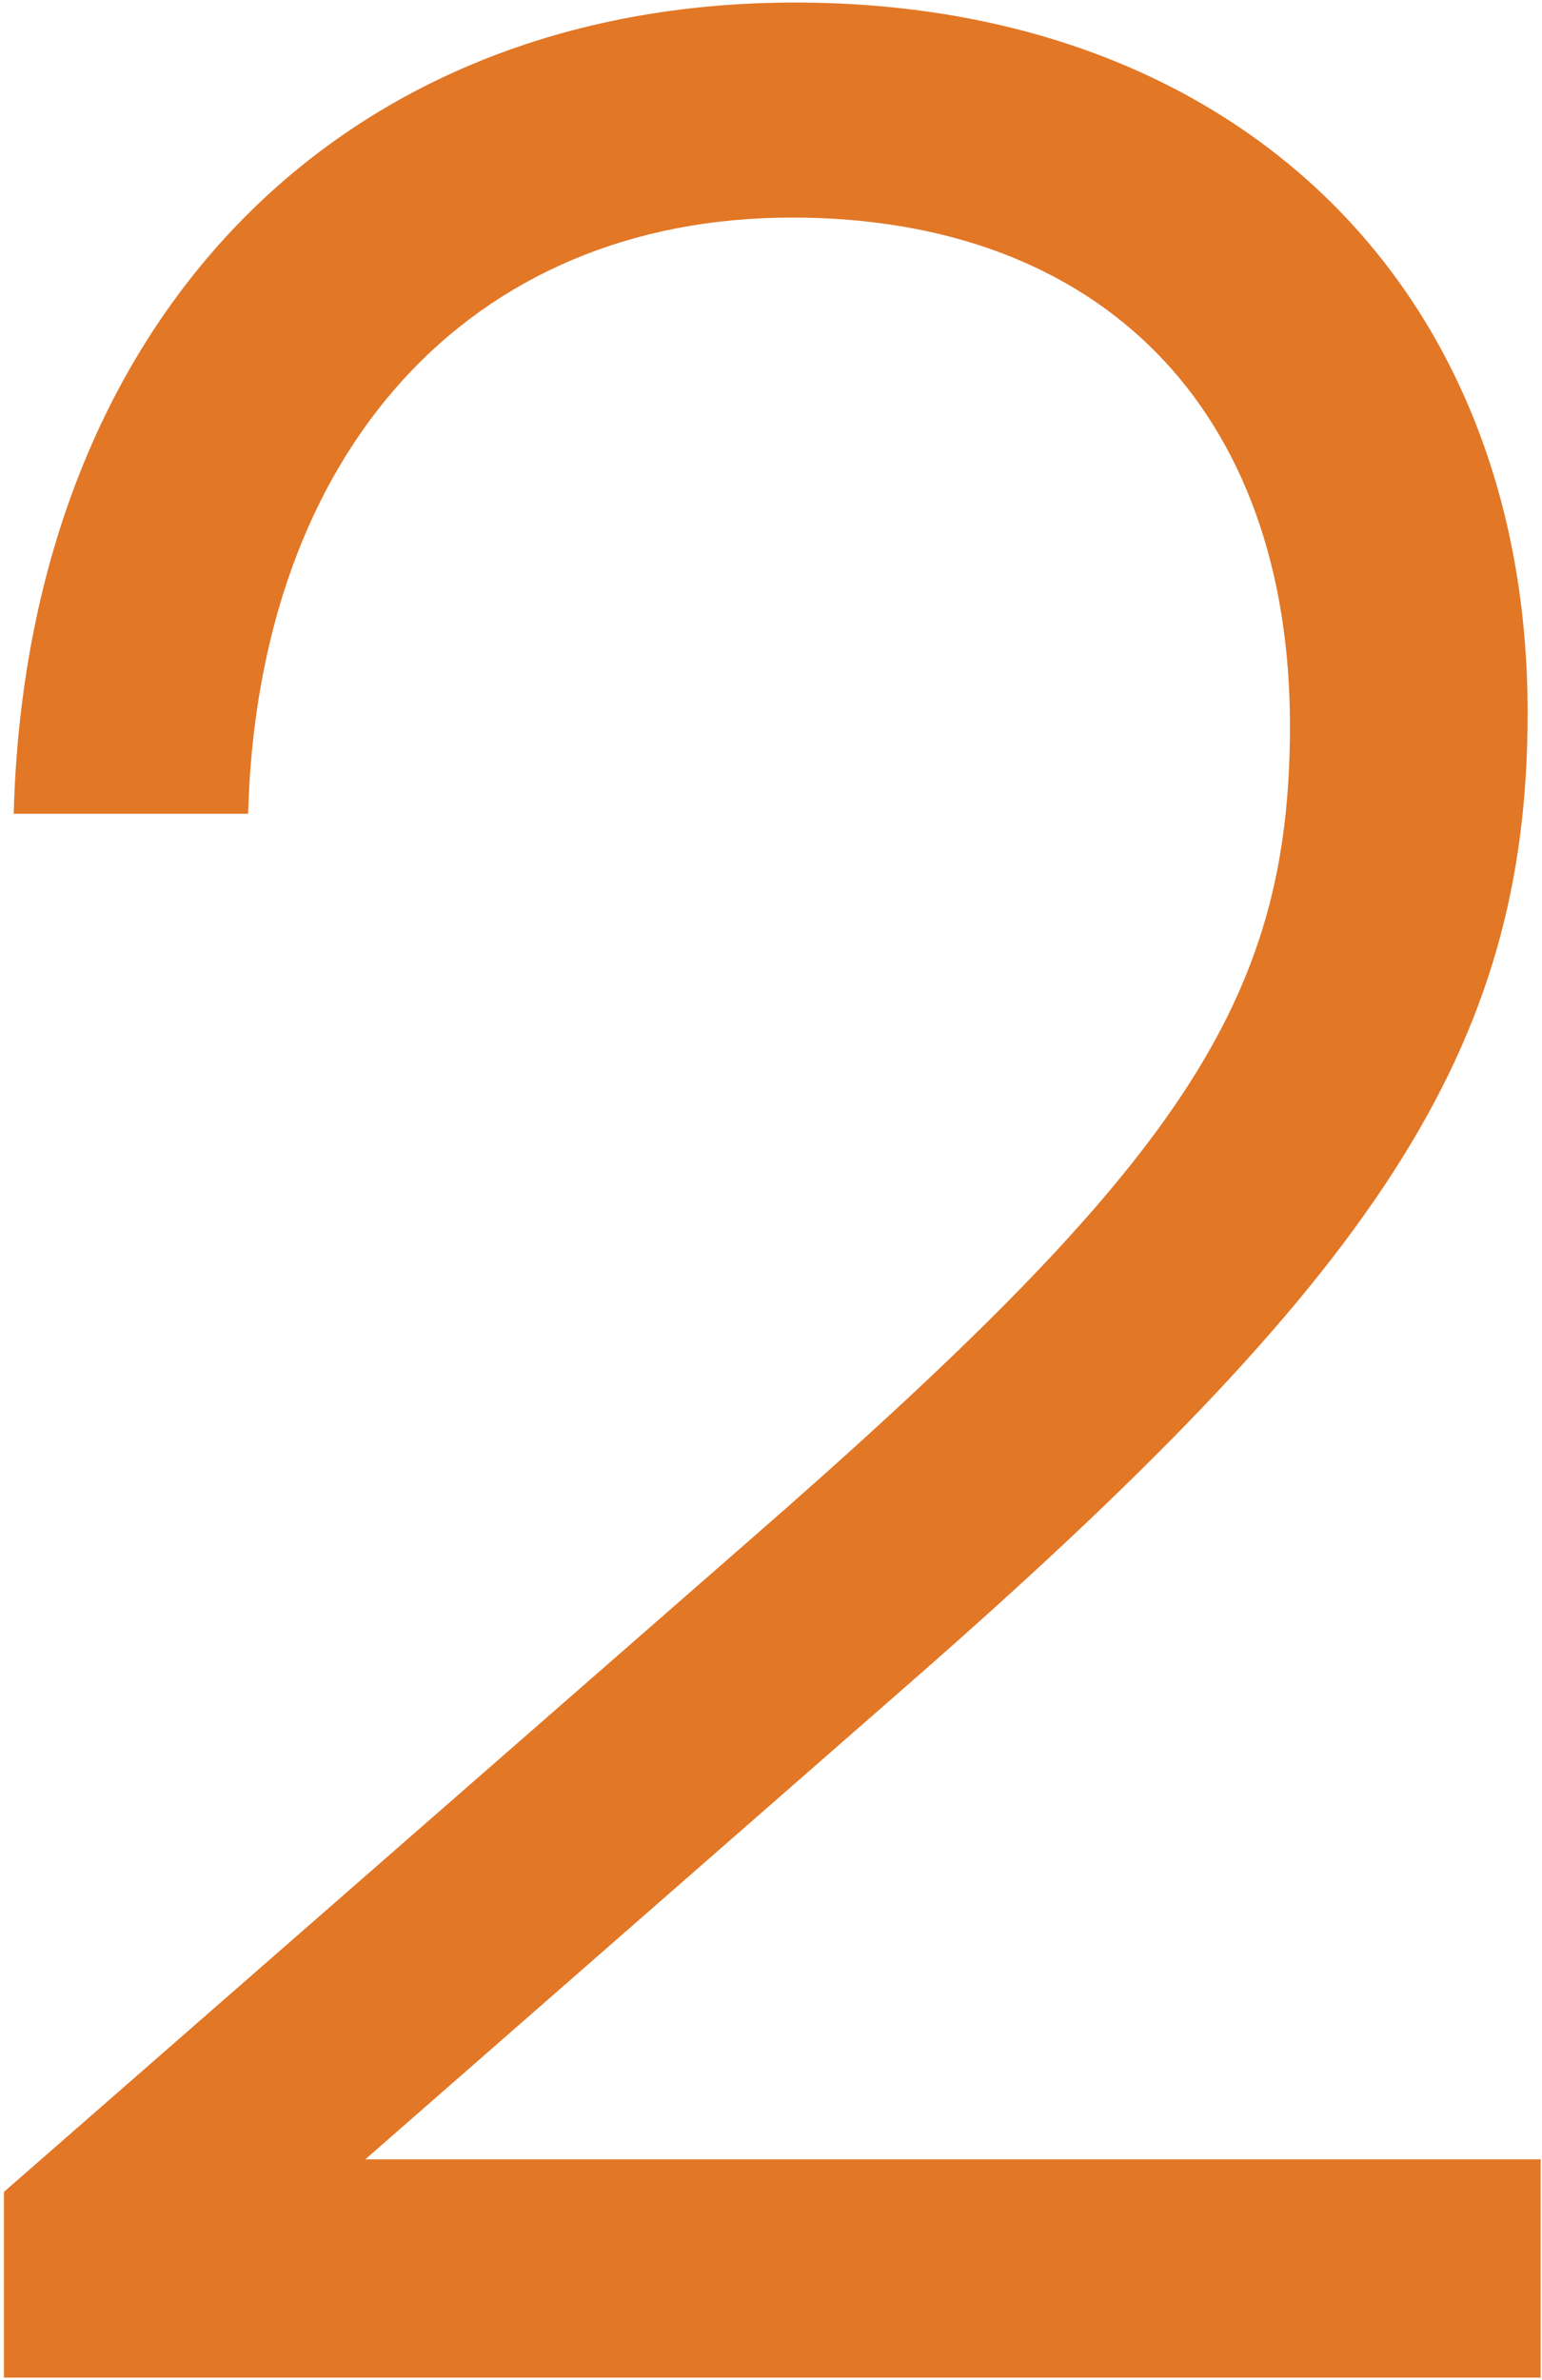 <svg xmlns="http://www.w3.org/2000/svg" width="341" height="526" viewBox="0 0 341 526" fill="none">
<path d="M340.703 525.429H0.871V484.39L165.747 340.393C260.785 257.595 285.264 221.596 285.264 160.397C285.264 90.559 243.505 48.08 175.107 48.08C103.829 48.08 57.03 99.919 54.87 179.837H3.031C5.911 71.839 74.309 0.561 175.827 0.561C273.025 0.561 337.823 63.2 337.823 157.517C337.823 232.396 303.984 282.074 201.026 372.072L80.789 477.19H340.703V525.429Z" fill="#E27726"/>
</svg>